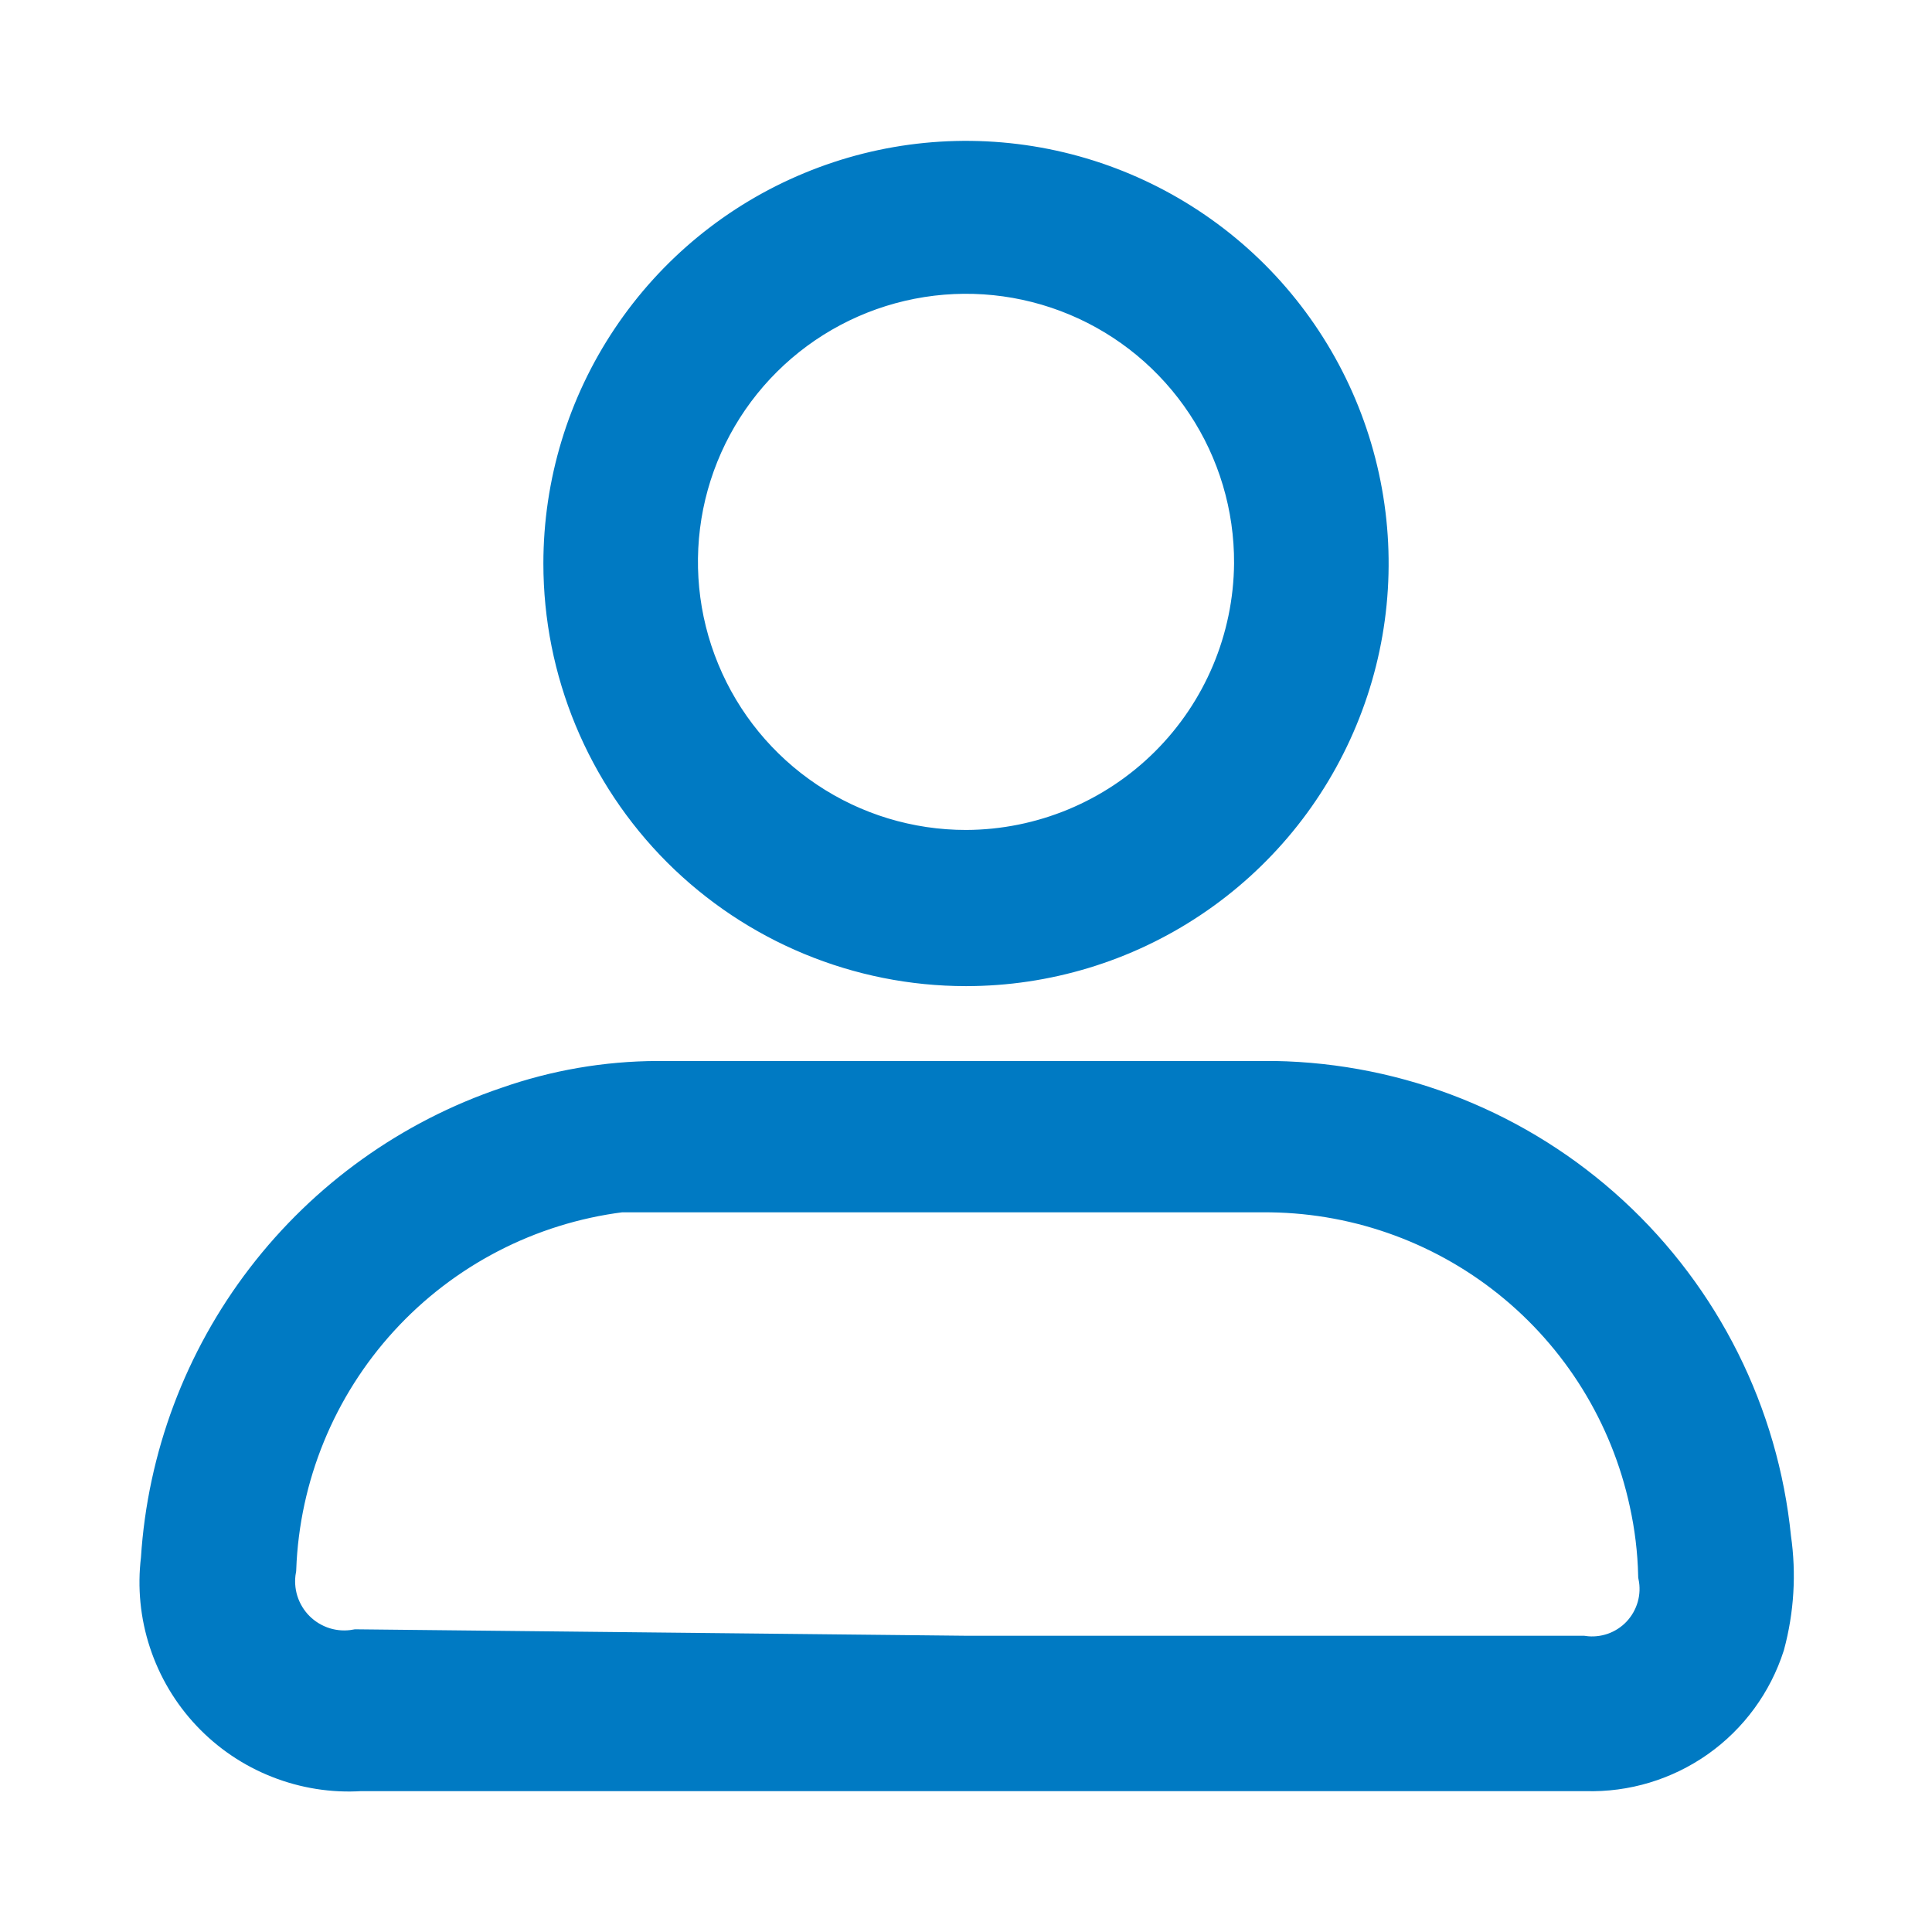 <svg width="24" height="24" viewBox="0 0 24 24" fill="none" xmlns="http://www.w3.org/2000/svg">
<path d="M12 22C9.49 22 7 22 4.48 22C4.136 22.022 3.791 21.967 3.47 21.84C3.149 21.714 2.86 21.518 2.623 21.267C2.386 21.016 2.208 20.716 2.1 20.388C1.992 20.06 1.958 19.713 2 19.37C2.08 18.111 2.533 16.905 3.3 15.905C4.068 14.904 5.115 14.154 6.31 13.75C6.908 13.54 7.536 13.432 8.17 13.43C10.73 13.43 13.28 13.43 15.83 13.43C17.376 13.457 18.858 14.05 19.995 15.097C21.132 16.144 21.846 17.572 22 19.11C22.064 19.551 22.036 20 21.92 20.43C21.77 20.897 21.473 21.303 21.073 21.586C20.672 21.869 20.19 22.015 19.7 22H12ZM12 20.57H19.66C19.793 20.589 19.929 20.575 20.056 20.531C20.183 20.486 20.297 20.412 20.389 20.314C20.481 20.216 20.548 20.097 20.585 19.968C20.622 19.838 20.627 19.702 20.6 19.57C20.593 19.264 20.556 18.959 20.49 18.66C20.253 17.563 19.645 16.581 18.769 15.88C17.893 15.179 16.802 14.801 15.68 14.81H8.35C8.14 14.81 7.92 14.81 7.71 14.81C6.558 14.956 5.495 15.507 4.711 16.364C3.927 17.221 3.473 18.329 3.43 19.49C3.405 19.627 3.414 19.768 3.455 19.9C3.497 20.033 3.57 20.154 3.668 20.252C3.766 20.35 3.887 20.423 4.02 20.465C4.152 20.506 4.293 20.515 4.43 20.49L12 20.57Z" fill="#007ac3" stroke="#007ac3" stroke-width="0.5"/>
<path d="M7 7C7 6.011 7.293 5.044 7.843 4.222C8.392 3.4 9.173 2.759 10.087 2.381C11 2.002 12.005 1.903 12.976 2.096C13.945 2.289 14.836 2.765 15.536 3.464C16.235 4.164 16.711 5.055 16.904 6.025C17.097 6.994 16.998 8 16.619 8.913C16.241 9.827 15.6 10.608 14.778 11.157C13.956 11.707 12.989 12 12 12C10.674 12 9.402 11.473 8.464 10.536C7.527 9.598 7 8.326 7 7V7ZM15.58 7C15.584 6.291 15.377 5.597 14.986 5.006C14.595 4.414 14.038 3.952 13.384 3.678C12.73 3.404 12.01 3.33 11.314 3.466C10.618 3.602 9.978 3.942 9.476 4.441C8.973 4.941 8.63 5.579 8.49 6.274C8.351 6.969 8.42 7.69 8.691 8.345C8.961 9.001 9.42 9.561 10.009 9.955C10.598 10.35 11.291 10.56 12 10.56C12.945 10.557 13.851 10.182 14.521 9.516C15.192 8.849 15.572 7.945 15.58 7V7Z" fill="#007ac3" stroke="#007ac3" stroke-width="0.5"/>
</svg>
